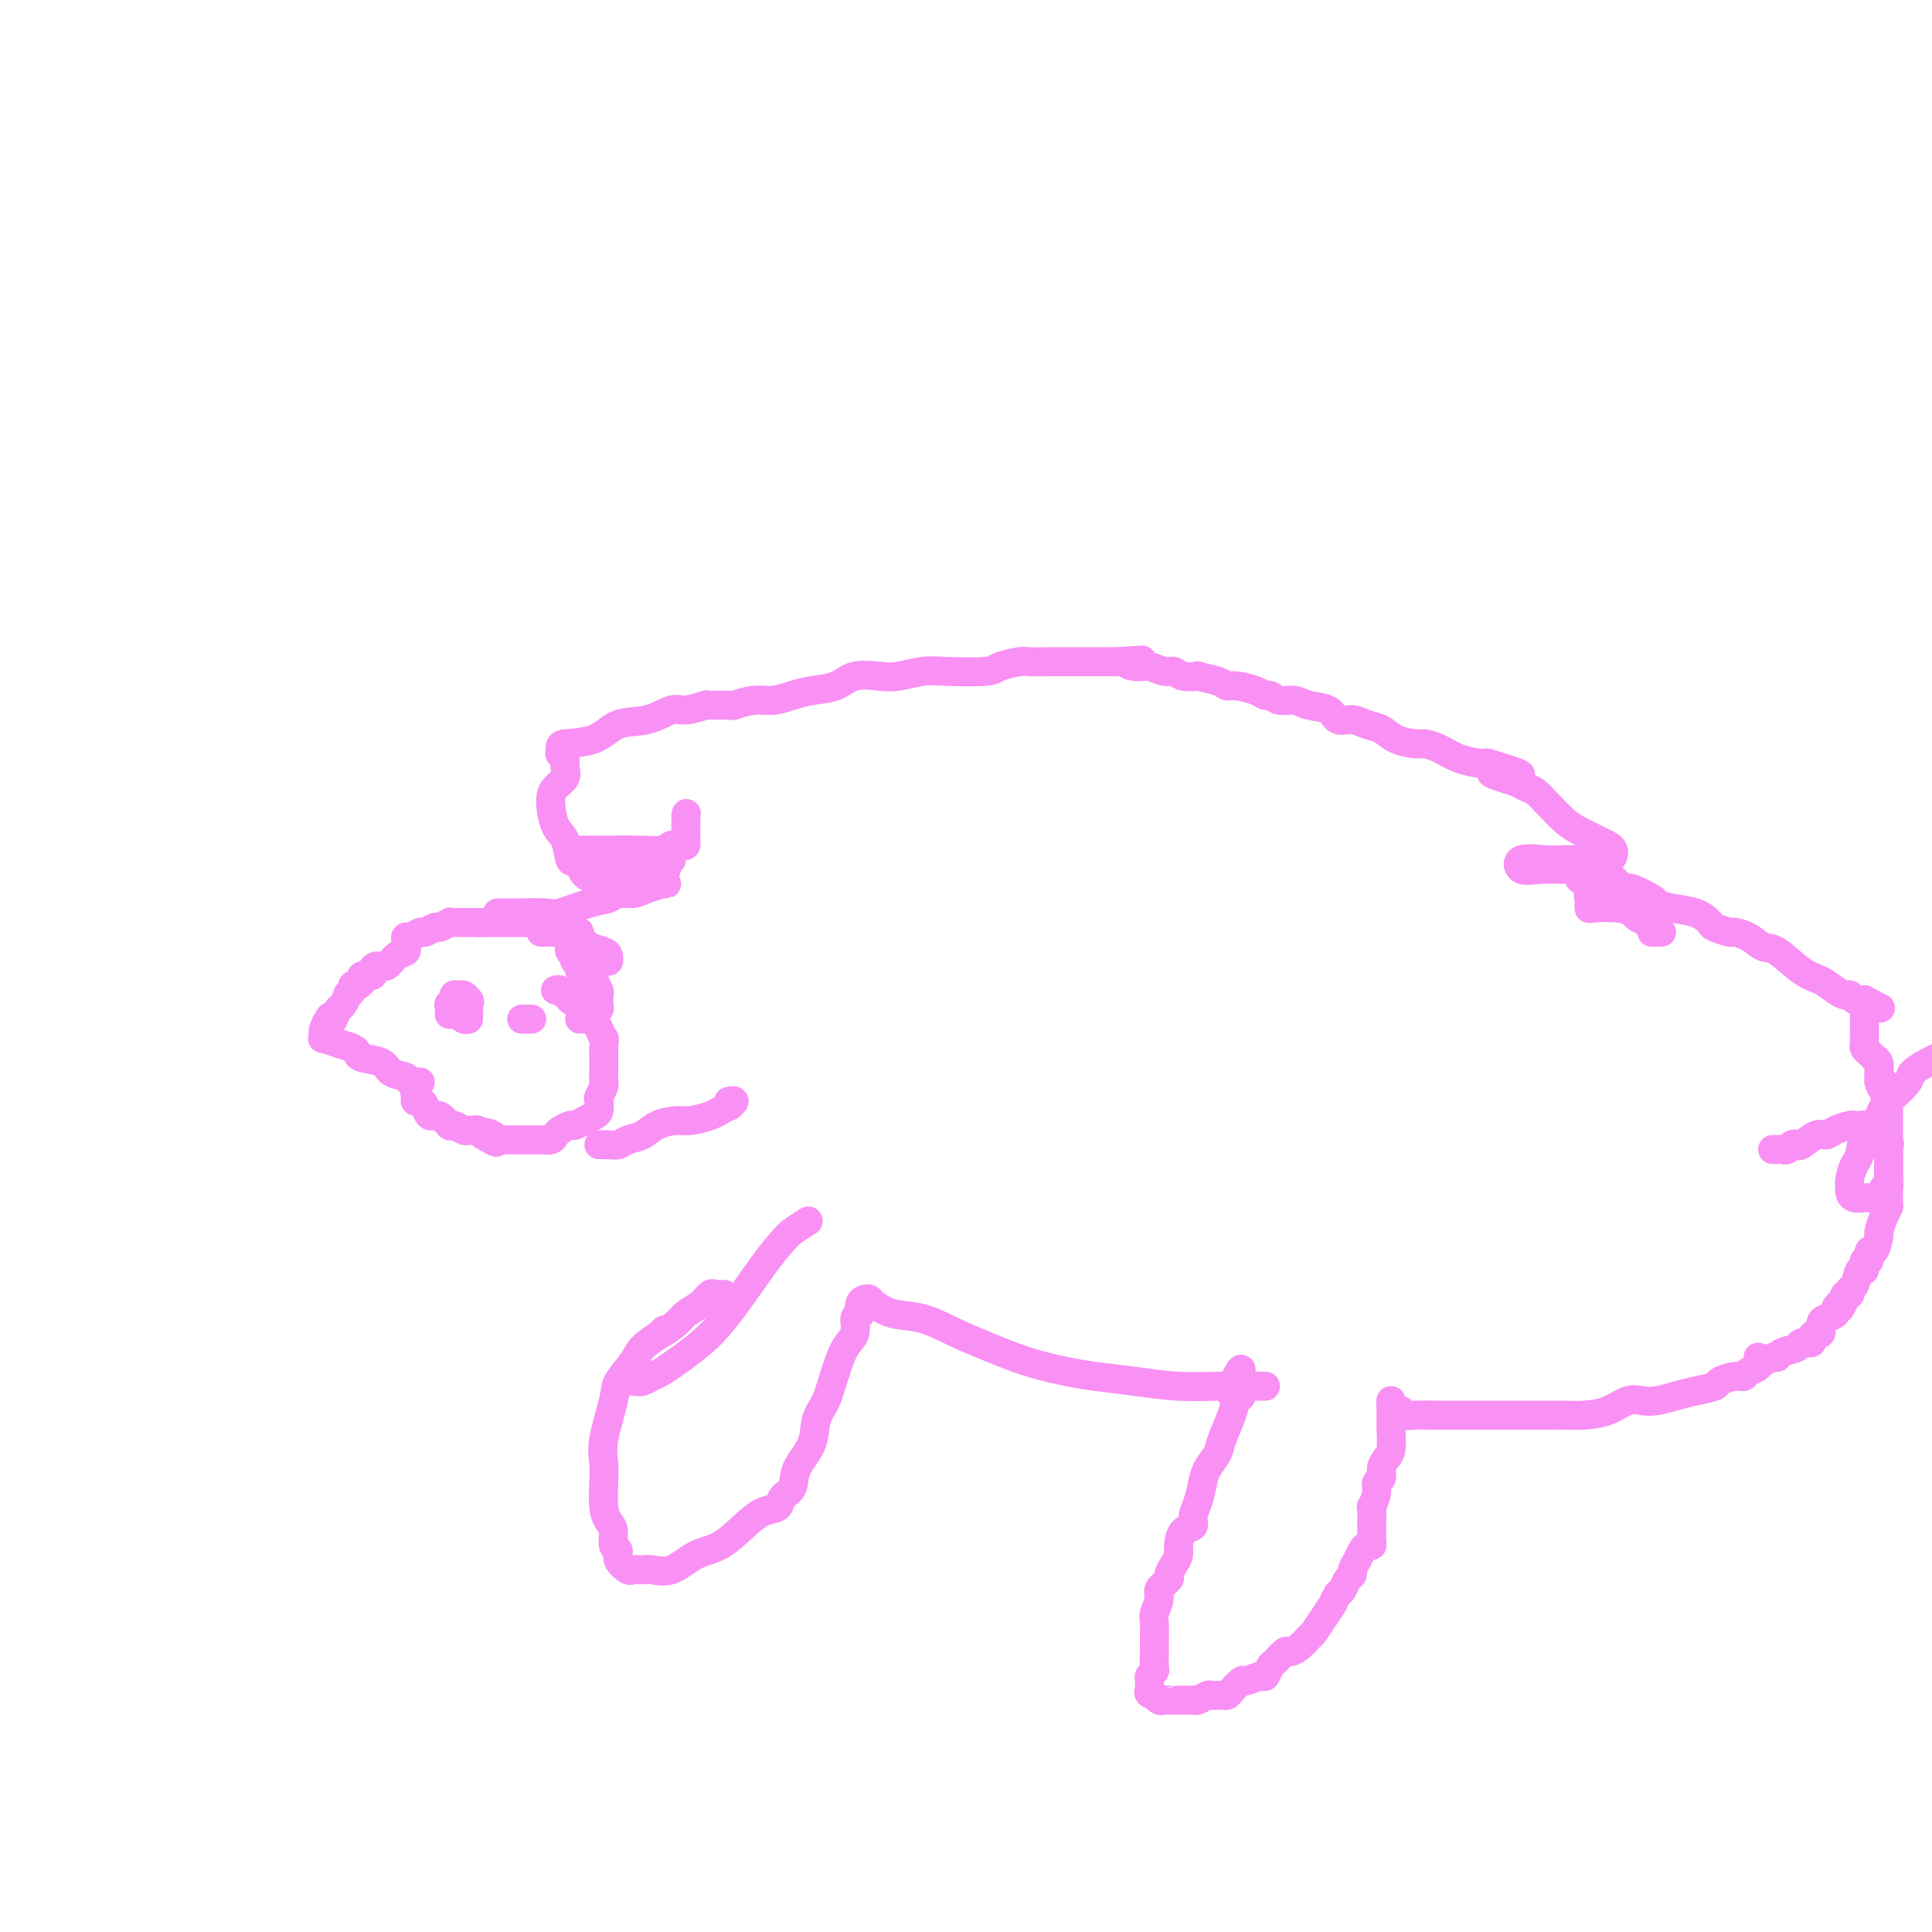 <svg viewBox='0 0 400 400' version='1.1' xmlns='http://www.w3.org/2000/svg' xmlns:xlink='http://www.w3.org/1999/xlink'><g fill='none' stroke='#F990F4' stroke-width='6' stroke-linecap='round' stroke-linejoin='round'><path d='M126,199c0.028,-0.333 0.056,-0.666 0,-1c-0.056,-0.334 -0.197,-0.668 -1,-1c-0.803,-0.332 -2.270,-0.662 -3,-1c-0.730,-0.338 -0.724,-0.683 -1,-1c-0.276,-0.317 -0.834,-0.606 -1,-1c-0.166,-0.394 0.062,-0.894 0,-1c-0.062,-0.106 -0.413,0.182 -1,0c-0.587,-0.182 -1.410,-0.833 -2,-1c-0.590,-0.167 -0.946,0.151 -1,0c-0.054,-0.151 0.193,-0.773 0,-1c-0.193,-0.227 -0.825,-0.061 -1,0c-0.175,0.061 0.108,0.016 0,0c-0.108,-0.016 -0.606,-0.004 -1,0c-0.394,0.004 -0.682,0.001 -1,0c-0.318,-0.001 -0.666,-0.000 -1,0c-0.334,0.000 -0.655,0.000 -1,0c-0.345,-0.000 -0.715,-0.000 -1,0c-0.285,0.000 -0.486,0.000 -1,0c-0.514,-0.000 -1.342,-0.000 -2,0c-0.658,0.000 -1.145,0.000 -2,0c-0.855,-0.000 -2.076,-0.000 -3,0c-0.924,0.000 -1.550,0.000 -2,0c-0.450,-0.000 -0.725,-0.000 -1,0'/><path d='M99,191c-2.817,-0.000 -2.361,-0.001 -2,0c0.361,0.001 0.626,0.004 0,0c-0.626,-0.004 -2.141,-0.016 -3,0c-0.859,0.016 -1.060,0.061 -1,0c0.060,-0.061 0.382,-0.228 0,0c-0.382,0.228 -1.468,0.850 -2,1c-0.532,0.150 -0.511,-0.171 -1,0c-0.489,0.171 -1.490,0.833 -2,1c-0.510,0.167 -0.529,-0.163 -1,0c-0.471,0.163 -1.392,0.817 -2,1c-0.608,0.183 -0.901,-0.107 -1,0c-0.099,0.107 -0.004,0.611 0,1c0.004,0.389 -0.082,0.664 0,1c0.082,0.336 0.333,0.734 0,1c-0.333,0.266 -1.250,0.401 -2,1c-0.750,0.599 -1.333,1.662 -2,2c-0.667,0.338 -1.418,-0.050 -2,0c-0.582,0.050 -0.996,0.539 -1,1c-0.004,0.461 0.401,0.893 0,1c-0.401,0.107 -1.609,-0.112 -2,0c-0.391,0.112 0.035,0.556 0,1c-0.035,0.444 -0.530,0.888 -1,1c-0.470,0.112 -0.913,-0.107 -1,0c-0.087,0.107 0.184,0.539 0,1c-0.184,0.461 -0.823,0.952 -1,1c-0.177,0.048 0.107,-0.348 0,0c-0.107,0.348 -0.606,1.440 -1,2c-0.394,0.560 -0.684,0.589 -1,1c-0.316,0.411 -0.658,1.206 -1,2'/><path d='M69,211c-2.718,2.659 -1.512,0.808 -1,0c0.512,-0.808 0.331,-0.571 0,0c-0.331,0.571 -0.812,1.476 -1,2c-0.188,0.524 -0.082,0.665 0,1c0.082,0.335 0.141,0.863 0,1c-0.141,0.137 -0.483,-0.118 0,0c0.483,0.118 1.789,0.608 3,1c1.211,0.392 2.325,0.686 3,1c0.675,0.314 0.910,0.647 1,1c0.090,0.353 0.036,0.725 1,1c0.964,0.275 2.946,0.451 4,1c1.054,0.549 1.179,1.470 2,2c0.821,0.530 2.340,0.670 3,1c0.660,0.330 0.463,0.849 1,1c0.537,0.151 1.807,-0.065 2,0c0.193,0.065 -0.691,0.411 -1,1c-0.309,0.589 -0.042,1.420 0,2c0.042,0.580 -0.141,0.910 0,1c0.141,0.090 0.605,-0.059 1,0c0.395,0.059 0.721,0.326 1,1c0.279,0.674 0.512,1.753 1,2c0.488,0.247 1.231,-0.340 2,0c0.769,0.340 1.564,1.608 2,2c0.436,0.392 0.512,-0.091 1,0c0.488,0.091 1.388,0.756 2,1c0.612,0.244 0.938,0.068 1,0c0.062,-0.068 -0.138,-0.029 0,0c0.138,0.029 0.614,0.046 1,0c0.386,-0.046 0.682,-0.156 1,0c0.318,0.156 0.659,0.578 1,1'/><path d='M100,235c4.820,2.956 1.868,0.845 1,0c-0.868,-0.845 0.346,-0.422 1,0c0.654,0.422 0.749,0.845 1,1c0.251,0.155 0.659,0.041 1,0c0.341,-0.041 0.616,-0.011 1,0c0.384,0.011 0.876,0.003 1,0c0.124,-0.003 -0.122,-0.001 0,0c0.122,0.001 0.610,0.000 1,0c0.390,-0.000 0.681,-0.000 1,0c0.319,0.000 0.667,0.001 1,0c0.333,-0.001 0.653,-0.003 1,0c0.347,0.003 0.722,0.012 1,0c0.278,-0.012 0.460,-0.046 1,0c0.540,0.046 1.439,0.171 2,0c0.561,-0.171 0.783,-0.637 1,-1c0.217,-0.363 0.429,-0.622 1,-1c0.571,-0.378 1.502,-0.874 2,-1c0.498,-0.126 0.565,0.117 1,0c0.435,-0.117 1.240,-0.594 2,-1c0.760,-0.406 1.475,-0.743 2,-1c0.525,-0.257 0.859,-0.436 1,-1c0.141,-0.564 0.090,-1.515 0,-2c-0.090,-0.485 -0.220,-0.505 0,-1c0.220,-0.495 0.791,-1.467 1,-2c0.209,-0.533 0.056,-0.629 0,-1c-0.056,-0.371 -0.015,-1.017 0,-2c0.015,-0.983 0.004,-2.303 0,-3c-0.004,-0.697 -0.001,-0.771 0,-1c0.001,-0.229 0.001,-0.615 0,-1'/><path d='M125,217c0.198,-2.377 0.194,-1.821 0,-2c-0.194,-0.179 -0.579,-1.095 -1,-2c-0.421,-0.905 -0.877,-1.800 -1,-2c-0.123,-0.200 0.086,0.297 0,0c-0.086,-0.297 -0.467,-1.386 -1,-2c-0.533,-0.614 -1.218,-0.752 -2,-1c-0.782,-0.248 -1.662,-0.606 -2,-1c-0.338,-0.394 -0.133,-0.824 0,-1c0.133,-0.176 0.193,-0.100 0,0c-0.193,0.100 -0.639,0.223 -1,0c-0.361,-0.223 -0.636,-0.791 -1,-1c-0.364,-0.209 -0.818,-0.060 -1,0c-0.182,0.060 -0.091,0.030 0,0'/><path d='M112,193c0.341,-0.000 0.683,-0.001 1,0c0.317,0.001 0.610,0.003 1,0c0.390,-0.003 0.879,-0.012 1,0c0.121,0.012 -0.125,0.044 0,0c0.125,-0.044 0.621,-0.166 1,0c0.379,0.166 0.641,0.618 1,1c0.359,0.382 0.814,0.694 1,1c0.186,0.306 0.101,0.607 0,1c-0.101,0.393 -0.219,0.879 0,1c0.219,0.121 0.776,-0.122 1,0c0.224,0.122 0.115,0.610 0,1c-0.115,0.390 -0.237,0.682 0,1c0.237,0.318 0.833,0.663 1,1c0.167,0.337 -0.095,0.668 0,1c0.095,0.332 0.548,0.666 1,1'/><path d='M121,202c0.933,1.050 1.767,0.175 2,0c0.233,-0.175 -0.134,0.348 0,1c0.134,0.652 0.768,1.431 1,2c0.232,0.569 0.063,0.926 0,1c-0.063,0.074 -0.021,-0.135 0,0c0.021,0.135 0.021,0.614 0,1c-0.021,0.386 -0.061,0.678 0,1c0.061,0.322 0.224,0.675 0,1c-0.224,0.325 -0.834,0.623 -1,1c-0.166,0.377 0.113,0.833 0,1c-0.113,0.167 -0.618,0.045 -1,0c-0.382,-0.045 -0.641,-0.012 -1,0c-0.359,0.012 -0.817,0.003 -1,0c-0.183,-0.003 -0.092,-0.002 0,0'/><path d='M97,211c-0.331,0.091 -0.663,0.182 -1,0c-0.337,-0.182 -0.680,-0.636 -1,-1c-0.320,-0.364 -0.618,-0.636 -1,-1c-0.382,-0.364 -0.849,-0.819 -1,-1c-0.151,-0.181 0.015,-0.087 0,0c-0.015,0.087 -0.211,0.166 0,0c0.211,-0.166 0.830,-0.578 1,-1c0.170,-0.422 -0.109,-0.855 0,-1c0.109,-0.145 0.606,-0.000 1,0c0.394,0.000 0.684,-0.143 1,0c0.316,0.143 0.658,0.571 1,1'/><path d='M97,207c0.466,0.337 0.133,0.679 0,1c-0.133,0.321 -0.064,0.622 0,1c0.064,0.378 0.122,0.833 0,1c-0.122,0.167 -0.424,0.045 -1,0c-0.576,-0.045 -1.424,-0.012 -2,0c-0.576,0.012 -0.879,0.003 -1,0c-0.121,-0.003 -0.061,-0.002 0,0'/><path d='M110,211c0.083,0.000 0.167,0.000 0,0c-0.167,0.000 -0.583,0.000 -1,0c-0.417,0.000 -0.833,0.000 -1,0c-0.167,-0.000 -0.083,0.000 0,0'/><path d='M103,189c0.220,0.001 0.440,0.002 1,0c0.560,-0.002 1.461,-0.007 2,0c0.539,0.007 0.715,0.027 2,0c1.285,-0.027 3.680,-0.102 5,0c1.320,0.102 1.564,0.382 3,0c1.436,-0.382 4.064,-1.426 6,-2c1.936,-0.574 3.182,-0.679 4,-1c0.818,-0.321 1.209,-0.856 2,-1c0.791,-0.144 1.982,0.105 3,0c1.018,-0.105 1.862,-0.564 3,-1c1.138,-0.436 2.569,-0.849 3,-1c0.431,-0.151 -0.137,-0.040 0,0c0.137,0.040 0.979,0.011 1,0c0.021,-0.011 -0.778,-0.003 -1,0c-0.222,0.003 0.132,0.001 0,0c-0.132,-0.001 -0.752,-0.000 -1,0c-0.248,0.000 -0.124,0.000 0,0'/><path d='M124,237c0.359,0.007 0.718,0.014 1,0c0.282,-0.014 0.486,-0.049 1,0c0.514,0.049 1.338,0.181 2,0c0.662,-0.181 1.162,-0.675 2,-1c0.838,-0.325 2.014,-0.483 3,-1c0.986,-0.517 1.783,-1.395 3,-2c1.217,-0.605 2.856,-0.937 4,-1c1.144,-0.063 1.794,0.142 3,0c1.206,-0.142 2.969,-0.630 4,-1c1.031,-0.370 1.330,-0.621 2,-1c0.670,-0.379 1.710,-0.886 2,-1c0.290,-0.114 -0.170,0.165 0,0c0.170,-0.165 0.969,-0.775 1,-1c0.031,-0.225 -0.705,-0.064 -1,0c-0.295,0.064 -0.147,0.032 0,0'/><path d='M137,181c-0.333,-0.002 -0.667,-0.004 -1,0c-0.333,0.004 -0.667,0.015 -1,0c-0.333,-0.015 -0.667,-0.057 -1,0c-0.333,0.057 -0.666,0.211 -1,0c-0.334,-0.211 -0.668,-0.789 -1,-1c-0.332,-0.211 -0.663,-0.056 -1,0c-0.337,0.056 -0.682,0.011 -1,0c-0.318,-0.011 -0.610,0.011 -1,0c-0.390,-0.011 -0.878,-0.054 -1,0c-0.122,0.054 0.121,0.207 0,0c-0.121,-0.207 -0.606,-0.773 -1,-1c-0.394,-0.227 -0.697,-0.113 -1,0'/><path d='M126,179c-1.854,-0.311 -0.990,-0.088 -1,0c-0.010,0.088 -0.896,0.040 -1,0c-0.104,-0.040 0.572,-0.071 0,0c-0.572,0.071 -2.394,0.243 -3,0c-0.606,-0.243 0.003,-0.902 0,-1c-0.003,-0.098 -0.617,0.366 -1,0c-0.383,-0.366 -0.533,-1.562 -1,-2c-0.467,-0.438 -1.250,-0.116 -1,0c0.250,0.116 1.533,0.027 3,0c1.467,-0.027 3.118,0.007 5,0c1.882,-0.007 3.997,-0.054 6,0c2.003,0.054 3.896,0.208 5,0c1.104,-0.208 1.420,-0.777 2,-1c0.580,-0.223 1.423,-0.101 2,0c0.577,0.101 0.887,0.181 1,0c0.113,-0.181 0.030,-0.622 0,-1c-0.030,-0.378 -0.008,-0.693 0,-1c0.008,-0.307 0.002,-0.607 0,-1c-0.002,-0.393 -0.001,-0.878 0,-1c0.001,-0.122 0.000,0.121 0,0c-0.000,-0.121 -0.000,-0.606 0,-1c0.000,-0.394 0.000,-0.697 0,-1'/><path d='M142,169c0.167,-1.000 0.083,-0.500 0,0'/><path d='M139,178c-0.437,0.308 -0.875,0.616 -1,1c-0.125,0.384 0.062,0.842 0,1c-0.062,0.158 -0.374,0.014 -1,0c-0.626,-0.014 -1.567,0.101 -2,0c-0.433,-0.101 -0.357,-0.419 -1,0c-0.643,0.419 -2.003,1.577 -3,2c-0.997,0.423 -1.629,0.113 -2,0c-0.371,-0.113 -0.480,-0.030 -1,0c-0.520,0.030 -1.453,0.006 -2,0c-0.547,-0.006 -0.710,0.006 -1,0c-0.290,-0.006 -0.708,-0.031 -1,0c-0.292,0.031 -0.460,0.117 -1,0c-0.540,-0.117 -1.453,-0.437 -2,-1c-0.547,-0.563 -0.727,-1.369 -1,-2c-0.273,-0.631 -0.638,-1.085 -1,-1c-0.362,0.085 -0.722,0.710 -1,0c-0.278,-0.710 -0.473,-2.756 -1,-4c-0.527,-1.244 -1.385,-1.685 -2,-3c-0.615,-1.315 -0.988,-3.504 -1,-5c-0.012,-1.496 0.337,-2.299 1,-3c0.663,-0.701 1.642,-1.301 2,-2c0.358,-0.699 0.096,-1.497 0,-2c-0.096,-0.503 -0.026,-0.712 0,-1c0.026,-0.288 0.007,-0.654 0,-1c-0.007,-0.346 -0.004,-0.673 0,-1'/><path d='M117,156c0.232,-1.502 -0.688,-0.256 -1,0c-0.312,0.256 -0.017,-0.479 0,-1c0.017,-0.521 -0.245,-0.827 1,-1c1.245,-0.173 3.997,-0.213 6,-1c2.003,-0.787 3.256,-2.320 5,-3c1.744,-0.680 3.980,-0.508 6,-1c2.020,-0.492 3.824,-1.649 5,-2c1.176,-0.351 1.723,0.103 3,0c1.277,-0.103 3.282,-0.764 4,-1c0.718,-0.236 0.148,-0.048 1,0c0.852,0.048 3.126,-0.042 4,0c0.874,0.042 0.346,0.218 1,0c0.654,-0.218 2.489,-0.831 4,-1c1.511,-0.169 2.699,0.105 4,0c1.301,-0.105 2.715,-0.589 4,-1c1.285,-0.411 2.443,-0.750 4,-1c1.557,-0.250 3.515,-0.410 5,-1c1.485,-0.590 2.496,-1.608 4,-2c1.504,-0.392 3.499,-0.157 5,0c1.501,0.157 2.507,0.235 4,0c1.493,-0.235 3.472,-0.785 5,-1c1.528,-0.215 2.606,-0.096 5,0c2.394,0.096 6.103,0.169 8,0c1.897,-0.169 1.980,-0.581 3,-1c1.020,-0.419 2.976,-0.844 4,-1c1.024,-0.156 1.117,-0.042 2,0c0.883,0.042 2.557,0.011 4,0c1.443,-0.011 2.655,-0.003 4,0c1.345,0.003 2.824,0.001 4,0c1.176,-0.001 2.050,-0.000 3,0c0.950,0.000 1.975,0.000 3,0'/><path d='M231,137c9.010,-0.529 4.536,-0.353 3,0c-1.536,0.353 -0.134,0.883 1,1c1.134,0.117 2.001,-0.179 3,0c0.999,0.179 2.131,0.832 3,1c0.869,0.168 1.476,-0.148 2,0c0.524,0.148 0.966,0.762 2,1c1.034,0.238 2.659,0.102 3,0c0.341,-0.102 -0.603,-0.168 0,0c0.603,0.168 2.753,0.571 4,1c1.247,0.429 1.590,0.884 2,1c0.410,0.116 0.885,-0.109 2,0c1.115,0.109 2.868,0.550 4,1c1.132,0.450 1.642,0.909 2,1c0.358,0.091 0.565,-0.184 1,0c0.435,0.184 1.099,0.828 2,1c0.901,0.172 2.040,-0.126 3,0c0.960,0.126 1.740,0.678 3,1c1.260,0.322 2.998,0.414 4,1c1.002,0.586 1.267,1.666 2,2c0.733,0.334 1.933,-0.078 3,0c1.067,0.078 2.000,0.647 3,1c1.000,0.353 2.066,0.489 3,1c0.934,0.511 1.736,1.397 3,2c1.264,0.603 2.990,0.922 4,1c1.010,0.078 1.303,-0.084 2,0c0.697,0.084 1.797,0.415 3,1c1.203,0.585 2.508,1.425 4,2c1.492,0.575 3.171,0.886 4,1c0.829,0.114 0.808,0.033 1,0c0.192,-0.033 0.596,-0.016 1,0'/><path d='M308,158c12.346,3.653 4.711,2.287 2,2c-2.711,-0.287 -0.499,0.505 1,1c1.499,0.495 2.284,0.694 3,1c0.716,0.306 1.363,0.718 2,1c0.637,0.282 1.262,0.432 2,1c0.738,0.568 1.587,1.553 2,2c0.413,0.447 0.390,0.358 1,1c0.610,0.642 1.855,2.017 3,3c1.145,0.983 2.191,1.573 3,2c0.809,0.427 1.380,0.692 2,1c0.620,0.308 1.290,0.661 2,1c0.710,0.339 1.462,0.665 2,1c0.538,0.335 0.864,0.678 1,1c0.136,0.322 0.083,0.623 0,1c-0.083,0.377 -0.194,0.831 -1,1c-0.806,0.169 -2.306,0.053 -4,0c-1.694,-0.053 -3.583,-0.042 -5,0c-1.417,0.042 -2.363,0.116 -4,0c-1.637,-0.116 -3.965,-0.423 -5,0c-1.035,0.423 -0.778,1.577 0,2c0.778,0.423 2.079,0.116 4,0c1.921,-0.116 4.464,-0.042 6,0c1.536,0.042 2.064,0.053 3,0c0.936,-0.053 2.278,-0.169 3,0c0.722,0.169 0.822,0.623 1,1c0.178,0.377 0.432,0.679 1,1c0.568,0.321 1.448,0.663 2,1c0.552,0.337 0.776,0.668 1,1'/><path d='M336,184c3.464,0.929 1.623,0.253 1,0c-0.623,-0.253 -0.030,-0.082 0,0c0.030,0.082 -0.503,0.074 -1,0c-0.497,-0.074 -0.958,-0.216 -1,0c-0.042,0.216 0.335,0.789 0,1c-0.335,0.211 -1.382,0.060 -2,0c-0.618,-0.060 -0.807,-0.027 -1,0c-0.193,0.027 -0.391,0.049 -1,0c-0.609,-0.049 -1.628,-0.171 -2,0c-0.372,0.171 -0.098,0.633 0,1c0.098,0.367 0.019,0.637 0,1c-0.019,0.363 0.021,0.818 0,1c-0.021,0.182 -0.104,0.090 1,0c1.104,-0.090 3.395,-0.179 5,0c1.605,0.179 2.523,0.625 3,1c0.477,0.375 0.513,0.678 1,1c0.487,0.322 1.425,0.663 2,1c0.575,0.337 0.788,0.668 1,1'/><path d='M342,192c2.165,0.845 1.077,0.959 1,1c-0.077,0.041 0.856,0.011 1,0c0.144,-0.011 -0.500,-0.003 -1,0c-0.500,0.003 -0.857,0.001 -1,0c-0.143,-0.001 -0.071,-0.000 0,0'/><path d='M327,182c0.438,0.000 0.876,0.000 1,0c0.124,-0.000 -0.065,-0.001 0,0c0.065,0.001 0.383,0.003 1,0c0.617,-0.003 1.532,-0.011 2,0c0.468,0.011 0.489,0.039 1,0c0.511,-0.039 1.510,-0.147 2,0c0.490,0.147 0.469,0.550 1,1c0.531,0.450 1.613,0.947 2,1c0.387,0.053 0.077,-0.338 1,0c0.923,0.338 3.078,1.404 4,2c0.922,0.596 0.612,0.723 1,1c0.388,0.277 1.474,0.705 3,1c1.526,0.295 3.492,0.457 5,1c1.508,0.543 2.556,1.468 3,2c0.444,0.532 0.282,0.672 1,1c0.718,0.328 2.315,0.844 3,1c0.685,0.156 0.458,-0.050 1,0c0.542,0.050 1.853,0.355 3,1c1.147,0.645 2.131,1.629 3,2c0.869,0.371 1.623,0.128 3,1c1.377,0.872 3.377,2.860 5,4c1.623,1.140 2.868,1.434 4,2c1.132,0.566 2.151,1.406 3,2c0.849,0.594 1.526,0.943 2,1c0.474,0.057 0.743,-0.177 1,0c0.257,0.177 0.502,0.765 1,1c0.498,0.235 1.249,0.118 2,0'/><path d='M386,207c5.833,3.000 2.917,1.500 0,0'/><path d='M386,207c-0.000,0.331 -0.000,0.662 0,1c0.000,0.338 0.000,0.682 0,1c-0.000,0.318 -0.000,0.609 0,1c0.000,0.391 0.000,0.883 0,1c-0.000,0.117 -0.000,-0.141 0,0c0.000,0.141 0.000,0.682 0,1c-0.000,0.318 -0.001,0.414 0,1c0.001,0.586 0.003,1.662 0,2c-0.003,0.338 -0.011,-0.063 0,0c0.011,0.063 0.040,0.591 0,1c-0.040,0.409 -0.151,0.700 0,1c0.151,0.300 0.562,0.609 1,1c0.438,0.391 0.902,0.864 1,1c0.098,0.136 -0.170,-0.065 0,0c0.170,0.065 0.778,0.396 1,1c0.222,0.604 0.060,1.482 0,2c-0.060,0.518 -0.016,0.678 0,1c0.016,0.322 0.005,0.806 0,1c-0.005,0.194 -0.002,0.097 0,0'/><path d='M389,224c0.707,2.543 0.974,0.400 1,0c0.026,-0.400 -0.189,0.942 0,2c0.189,1.058 0.783,1.830 1,2c0.217,0.170 0.058,-0.263 0,0c-0.058,0.263 -0.016,1.223 0,2c0.016,0.777 0.004,1.372 0,2c-0.004,0.628 -0.001,1.289 0,2c0.001,0.711 0.000,1.472 0,2c-0.000,0.528 -0.000,0.822 0,1c0.000,0.178 0.000,0.241 0,1c-0.000,0.759 0.000,2.216 0,3c-0.000,0.784 -0.000,0.897 0,1c0.000,0.103 0.001,0.198 0,1c-0.001,0.802 -0.003,2.310 0,3c0.003,0.690 0.011,0.560 0,1c-0.011,0.440 -0.041,1.449 0,2c0.041,0.551 0.152,0.643 0,1c-0.152,0.357 -0.567,0.979 -1,2c-0.433,1.021 -0.886,2.439 -1,3c-0.114,0.561 0.109,0.263 0,1c-0.109,0.737 -0.550,2.507 -1,3c-0.450,0.493 -0.908,-0.291 -1,0c-0.092,0.291 0.183,1.658 0,2c-0.183,0.342 -0.824,-0.340 -1,0c-0.176,0.340 0.111,1.703 0,2c-0.111,0.297 -0.622,-0.471 -1,0c-0.378,0.471 -0.623,2.181 -1,3c-0.377,0.819 -0.884,0.745 -1,1c-0.116,0.255 0.161,0.838 0,1c-0.161,0.162 -0.760,-0.097 -1,0c-0.240,0.097 -0.120,0.548 0,1'/><path d='M382,269c-1.551,3.272 -0.927,1.453 -1,1c-0.073,-0.453 -0.842,0.461 -1,1c-0.158,0.539 0.295,0.704 0,1c-0.295,0.296 -1.337,0.723 -2,1c-0.663,0.277 -0.946,0.404 -1,1c-0.054,0.596 0.122,1.661 0,2c-0.122,0.339 -0.541,-0.050 -1,0c-0.459,0.050 -0.956,0.538 -1,1c-0.044,0.462 0.367,0.898 0,1c-0.367,0.102 -1.512,-0.131 -2,0c-0.488,0.131 -0.319,0.627 -1,1c-0.681,0.373 -2.210,0.622 -3,1c-0.790,0.378 -0.839,0.886 -1,1c-0.161,0.114 -0.435,-0.165 -1,0c-0.565,0.165 -1.421,0.775 -2,1c-0.579,0.225 -0.880,0.064 -1,0c-0.120,-0.064 -0.060,-0.032 0,0'/><path d='M364,281c0.015,0.447 0.030,0.894 0,1c-0.030,0.106 -0.104,-0.130 0,0c0.104,0.130 0.384,0.626 0,1c-0.384,0.374 -1.434,0.625 -2,1c-0.566,0.375 -0.647,0.874 -1,1c-0.353,0.126 -0.978,-0.121 -2,0c-1.022,0.121 -2.440,0.610 -3,1c-0.560,0.390 -0.260,0.679 -1,1c-0.740,0.321 -2.518,0.673 -4,1c-1.482,0.327 -2.667,0.630 -4,1c-1.333,0.370 -2.814,0.807 -4,1c-1.186,0.193 -2.077,0.143 -3,0c-0.923,-0.143 -1.878,-0.378 -3,0c-1.122,0.378 -2.412,1.369 -4,2c-1.588,0.631 -3.474,0.901 -5,1c-1.526,0.099 -2.692,0.027 -4,0c-1.308,-0.027 -2.758,-0.007 -4,0c-1.242,0.007 -2.275,0.002 -3,0c-0.725,-0.002 -1.143,-0.001 -2,0c-0.857,0.001 -2.153,0.000 -3,0c-0.847,-0.000 -1.243,-0.000 -2,0c-0.757,0.000 -1.873,0.000 -3,0c-1.127,-0.000 -2.265,-0.000 -3,0c-0.735,0.000 -1.067,0.000 -2,0c-0.933,-0.000 -2.466,-0.000 -4,0'/><path d='M298,293c-4.654,0.005 -1.288,0.016 -1,0c0.288,-0.016 -2.501,-0.060 -4,0c-1.499,0.060 -1.708,0.222 -2,0c-0.292,-0.222 -0.667,-0.830 -1,-1c-0.333,-0.170 -0.625,0.099 -1,0c-0.375,-0.099 -0.832,-0.565 -1,-1c-0.168,-0.435 -0.048,-0.839 0,-1c0.048,-0.161 0.024,-0.081 0,0'/><path d='M367,238c0.447,-0.002 0.893,-0.004 1,0c0.107,0.004 -0.126,0.015 0,0c0.126,-0.015 0.609,-0.054 1,0c0.391,0.054 0.689,0.203 1,0c0.311,-0.203 0.636,-0.758 1,-1c0.364,-0.242 0.768,-0.173 1,0c0.232,0.173 0.293,0.449 1,0c0.707,-0.449 2.059,-1.623 3,-2c0.941,-0.377 1.471,0.043 2,0c0.529,-0.043 1.059,-0.548 2,-1c0.941,-0.452 2.294,-0.851 3,-1c0.706,-0.149 0.766,-0.050 1,0c0.234,0.050 0.641,0.050 1,0c0.359,-0.050 0.668,-0.149 1,0c0.332,0.149 0.685,0.548 1,1c0.315,0.452 0.592,0.958 1,1c0.408,0.042 0.946,-0.379 1,0c0.054,0.379 -0.378,1.558 0,2c0.378,0.442 1.565,0.145 2,0c0.435,-0.145 0.116,-0.140 0,0c-0.116,0.140 -0.030,0.413 0,1c0.030,0.587 0.004,1.487 0,2c-0.004,0.513 0.013,0.637 0,1c-0.013,0.363 -0.055,0.963 0,2c0.055,1.037 0.207,2.510 0,3c-0.207,0.490 -0.773,-0.003 -1,0c-0.227,0.003 -0.113,0.501 0,1'/><path d='M390,247c-0.334,1.774 -0.671,1.208 -1,1c-0.329,-0.208 -0.652,-0.058 -1,0c-0.348,0.058 -0.720,0.026 -1,0c-0.280,-0.026 -0.467,-0.044 -1,0c-0.533,0.044 -1.412,0.151 -2,0c-0.588,-0.151 -0.887,-0.558 -1,-1c-0.113,-0.442 -0.041,-0.917 0,-1c0.041,-0.083 0.052,0.227 0,0c-0.052,-0.227 -0.166,-0.989 0,-2c0.166,-1.011 0.611,-2.271 1,-3c0.389,-0.729 0.722,-0.929 1,-2c0.278,-1.071 0.502,-3.015 1,-4c0.498,-0.985 1.269,-1.012 2,-2c0.731,-0.988 1.421,-2.937 2,-4c0.579,-1.063 1.047,-1.241 2,-2c0.953,-0.759 2.389,-2.100 3,-3c0.611,-0.900 0.395,-1.358 1,-2c0.605,-0.642 2.030,-1.469 3,-2c0.970,-0.531 1.485,-0.765 2,-1'/><path d='M288,290c-0.000,0.372 -0.000,0.745 0,1c0.000,0.255 0.001,0.393 0,1c-0.001,0.607 -0.003,1.681 0,2c0.003,0.319 0.011,-0.119 0,0c-0.011,0.119 -0.040,0.795 0,2c0.040,1.205 0.150,2.938 0,4c-0.150,1.062 -0.561,1.452 -1,2c-0.439,0.548 -0.906,1.255 -1,2c-0.094,0.745 0.185,1.528 0,2c-0.185,0.472 -0.834,0.634 -1,1c-0.166,0.366 0.152,0.935 0,2c-0.152,1.065 -0.773,2.627 -1,3c-0.227,0.373 -0.061,-0.444 0,0c0.061,0.444 0.017,2.147 0,3c-0.017,0.853 -0.008,0.855 0,1c0.008,0.145 0.013,0.433 0,1c-0.013,0.567 -0.045,1.411 0,2c0.045,0.589 0.166,0.921 0,1c-0.166,0.079 -0.618,-0.095 -1,0c-0.382,0.095 -0.694,0.458 -1,1c-0.306,0.542 -0.607,1.262 -1,2c-0.393,0.738 -0.879,1.493 -1,2c-0.121,0.507 0.122,0.765 0,1c-0.122,0.235 -0.610,0.448 -1,1c-0.390,0.552 -0.683,1.443 -1,2c-0.317,0.557 -0.659,0.778 -1,1'/><path d='M277,330c-1.218,2.019 -0.763,1.567 -1,2c-0.237,0.433 -1.167,1.752 -2,3c-0.833,1.248 -1.570,2.423 -2,3c-0.430,0.577 -0.553,0.554 -1,1c-0.447,0.446 -1.219,1.361 -2,2c-0.781,0.639 -1.572,1.002 -2,1c-0.428,-0.002 -0.494,-0.370 -1,0c-0.506,0.370 -1.453,1.476 -2,2c-0.547,0.524 -0.695,0.464 -1,1c-0.305,0.536 -0.768,1.667 -1,2c-0.232,0.333 -0.233,-0.131 -1,0c-0.767,0.131 -2.300,0.858 -3,1c-0.700,0.142 -0.569,-0.302 -1,0c-0.431,0.302 -1.425,1.349 -2,2c-0.575,0.651 -0.730,0.905 -1,1c-0.270,0.095 -0.653,0.029 -1,0c-0.347,-0.029 -0.657,-0.022 -1,0c-0.343,0.022 -0.721,0.058 -1,0c-0.279,-0.058 -0.461,-0.212 -1,0c-0.539,0.212 -1.436,0.789 -2,1c-0.564,0.211 -0.794,0.057 -1,0c-0.206,-0.057 -0.388,-0.015 -1,0c-0.612,0.015 -1.655,0.005 -2,0c-0.345,-0.005 0.009,-0.005 0,0c-0.009,0.005 -0.381,0.015 -1,0c-0.619,-0.015 -1.486,-0.056 -2,0c-0.514,0.056 -0.677,0.207 -1,0c-0.323,-0.207 -0.807,-0.774 -1,-1c-0.193,-0.226 -0.097,-0.113 0,0'/><path d='M239,351c-1.618,-0.333 -1.162,-0.667 -1,-1c0.162,-0.333 0.029,-0.665 0,-1c-0.029,-0.335 0.045,-0.673 0,-1c-0.045,-0.327 -0.208,-0.642 0,-1c0.208,-0.358 0.788,-0.757 1,-1c0.212,-0.243 0.056,-0.329 0,-1c-0.056,-0.671 -0.011,-1.927 0,-3c0.011,-1.073 -0.013,-1.964 0,-3c0.013,-1.036 0.064,-2.218 0,-3c-0.064,-0.782 -0.242,-1.164 0,-2c0.242,-0.836 0.905,-2.125 1,-3c0.095,-0.875 -0.377,-1.337 0,-2c0.377,-0.663 1.603,-1.527 2,-2c0.397,-0.473 -0.036,-0.554 0,-1c0.036,-0.446 0.539,-1.256 1,-2c0.461,-0.744 0.879,-1.420 1,-2c0.121,-0.580 -0.056,-1.063 0,-2c0.056,-0.937 0.344,-2.327 1,-3c0.656,-0.673 1.680,-0.630 2,-1c0.320,-0.370 -0.065,-1.152 0,-2c0.065,-0.848 0.580,-1.761 1,-3c0.420,-1.239 0.746,-2.803 1,-4c0.254,-1.197 0.435,-2.026 1,-3c0.565,-0.974 1.515,-2.092 2,-3c0.485,-0.908 0.504,-1.605 1,-3c0.496,-1.395 1.467,-3.487 2,-5c0.533,-1.513 0.627,-2.447 1,-3c0.373,-0.553 1.023,-0.726 1,-1c-0.023,-0.274 -0.721,-0.650 -1,-1c-0.279,-0.350 -0.140,-0.675 0,-1'/><path d='M256,287c2.267,-6.844 -0.067,-1.956 -1,0c-0.933,1.956 -0.467,0.978 0,0'/><path d='M262,287c-0.321,-0.002 -0.641,-0.003 -1,0c-0.359,0.003 -0.755,0.012 -2,0c-1.245,-0.012 -3.337,-0.044 -6,0c-2.663,0.044 -5.896,0.164 -9,0c-3.104,-0.164 -6.078,-0.613 -9,-1c-2.922,-0.387 -5.791,-0.711 -8,-1c-2.209,-0.289 -3.758,-0.543 -6,-1c-2.242,-0.457 -5.176,-1.115 -8,-2c-2.824,-0.885 -5.538,-1.995 -8,-3c-2.462,-1.005 -4.673,-1.905 -7,-3c-2.327,-1.095 -4.770,-2.385 -7,-3c-2.230,-0.615 -4.247,-0.555 -6,-1c-1.753,-0.445 -3.240,-1.394 -4,-2c-0.760,-0.606 -0.791,-0.871 -1,-1c-0.209,-0.129 -0.596,-0.124 -1,0c-0.404,0.124 -0.825,0.368 -1,1c-0.175,0.632 -0.105,1.651 0,2c0.105,0.349 0.246,0.027 0,0c-0.246,-0.027 -0.881,0.240 -1,1c-0.119,0.760 0.276,2.012 0,3c-0.276,0.988 -1.222,1.711 -2,3c-0.778,1.289 -1.389,3.145 -2,5'/><path d='M173,284c-1.109,3.346 -1.381,4.710 -2,6c-0.619,1.290 -1.585,2.505 -2,4c-0.415,1.495 -0.281,3.269 -1,5c-0.719,1.731 -2.292,3.418 -3,5c-0.708,1.582 -0.551,3.058 -1,4c-0.449,0.942 -1.505,1.348 -2,2c-0.495,0.652 -0.431,1.548 -1,2c-0.569,0.452 -1.772,0.458 -3,1c-1.228,0.542 -2.483,1.620 -4,3c-1.517,1.380 -3.298,3.064 -5,4c-1.702,0.936 -3.325,1.126 -5,2c-1.675,0.874 -3.403,2.432 -5,3c-1.597,0.568 -3.063,0.147 -4,0c-0.937,-0.147 -1.346,-0.018 -2,0c-0.654,0.018 -1.552,-0.073 -2,0c-0.448,0.073 -0.445,0.311 -1,0c-0.555,-0.311 -1.668,-1.171 -2,-2c-0.332,-0.829 0.118,-1.627 0,-2c-0.118,-0.373 -0.802,-0.322 -1,-1c-0.198,-0.678 0.091,-2.085 0,-3c-0.091,-0.915 -0.562,-1.339 -1,-2c-0.438,-0.661 -0.842,-1.559 -1,-3c-0.158,-1.441 -0.069,-3.423 0,-5c0.069,-1.577 0.120,-2.747 0,-4c-0.120,-1.253 -0.410,-2.590 0,-5c0.410,-2.410 1.519,-5.894 2,-8c0.481,-2.106 0.335,-2.832 1,-4c0.665,-1.168 2.141,-2.776 3,-4c0.859,-1.224 1.103,-2.064 2,-3c0.897,-0.936 2.449,-1.968 4,-3'/><path d='M137,276c1.232,-1.452 -0.189,-0.081 0,0c0.189,0.081 1.987,-1.127 3,-2c1.013,-0.873 1.241,-1.411 2,-2c0.759,-0.589 2.049,-1.230 3,-2c0.951,-0.770 1.561,-1.671 2,-2c0.439,-0.329 0.705,-0.088 1,0c0.295,0.088 0.618,0.024 1,0c0.382,-0.024 0.823,-0.007 1,0c0.177,0.007 0.088,0.003 0,0'/><path d='M131,286c0.359,-0.025 0.717,-0.051 1,0c0.283,0.051 0.489,0.177 1,0c0.511,-0.177 1.326,-0.659 2,-1c0.674,-0.341 1.209,-0.541 2,-1c0.791,-0.459 1.840,-1.176 3,-2c1.160,-0.824 2.431,-1.753 4,-3c1.569,-1.247 3.437,-2.811 6,-6c2.563,-3.189 5.822,-8.004 8,-11c2.178,-2.996 3.274,-4.174 4,-5c0.726,-0.826 1.080,-1.299 2,-2c0.920,-0.701 2.406,-1.629 3,-2c0.594,-0.371 0.297,-0.186 0,0'/></g>
</svg>